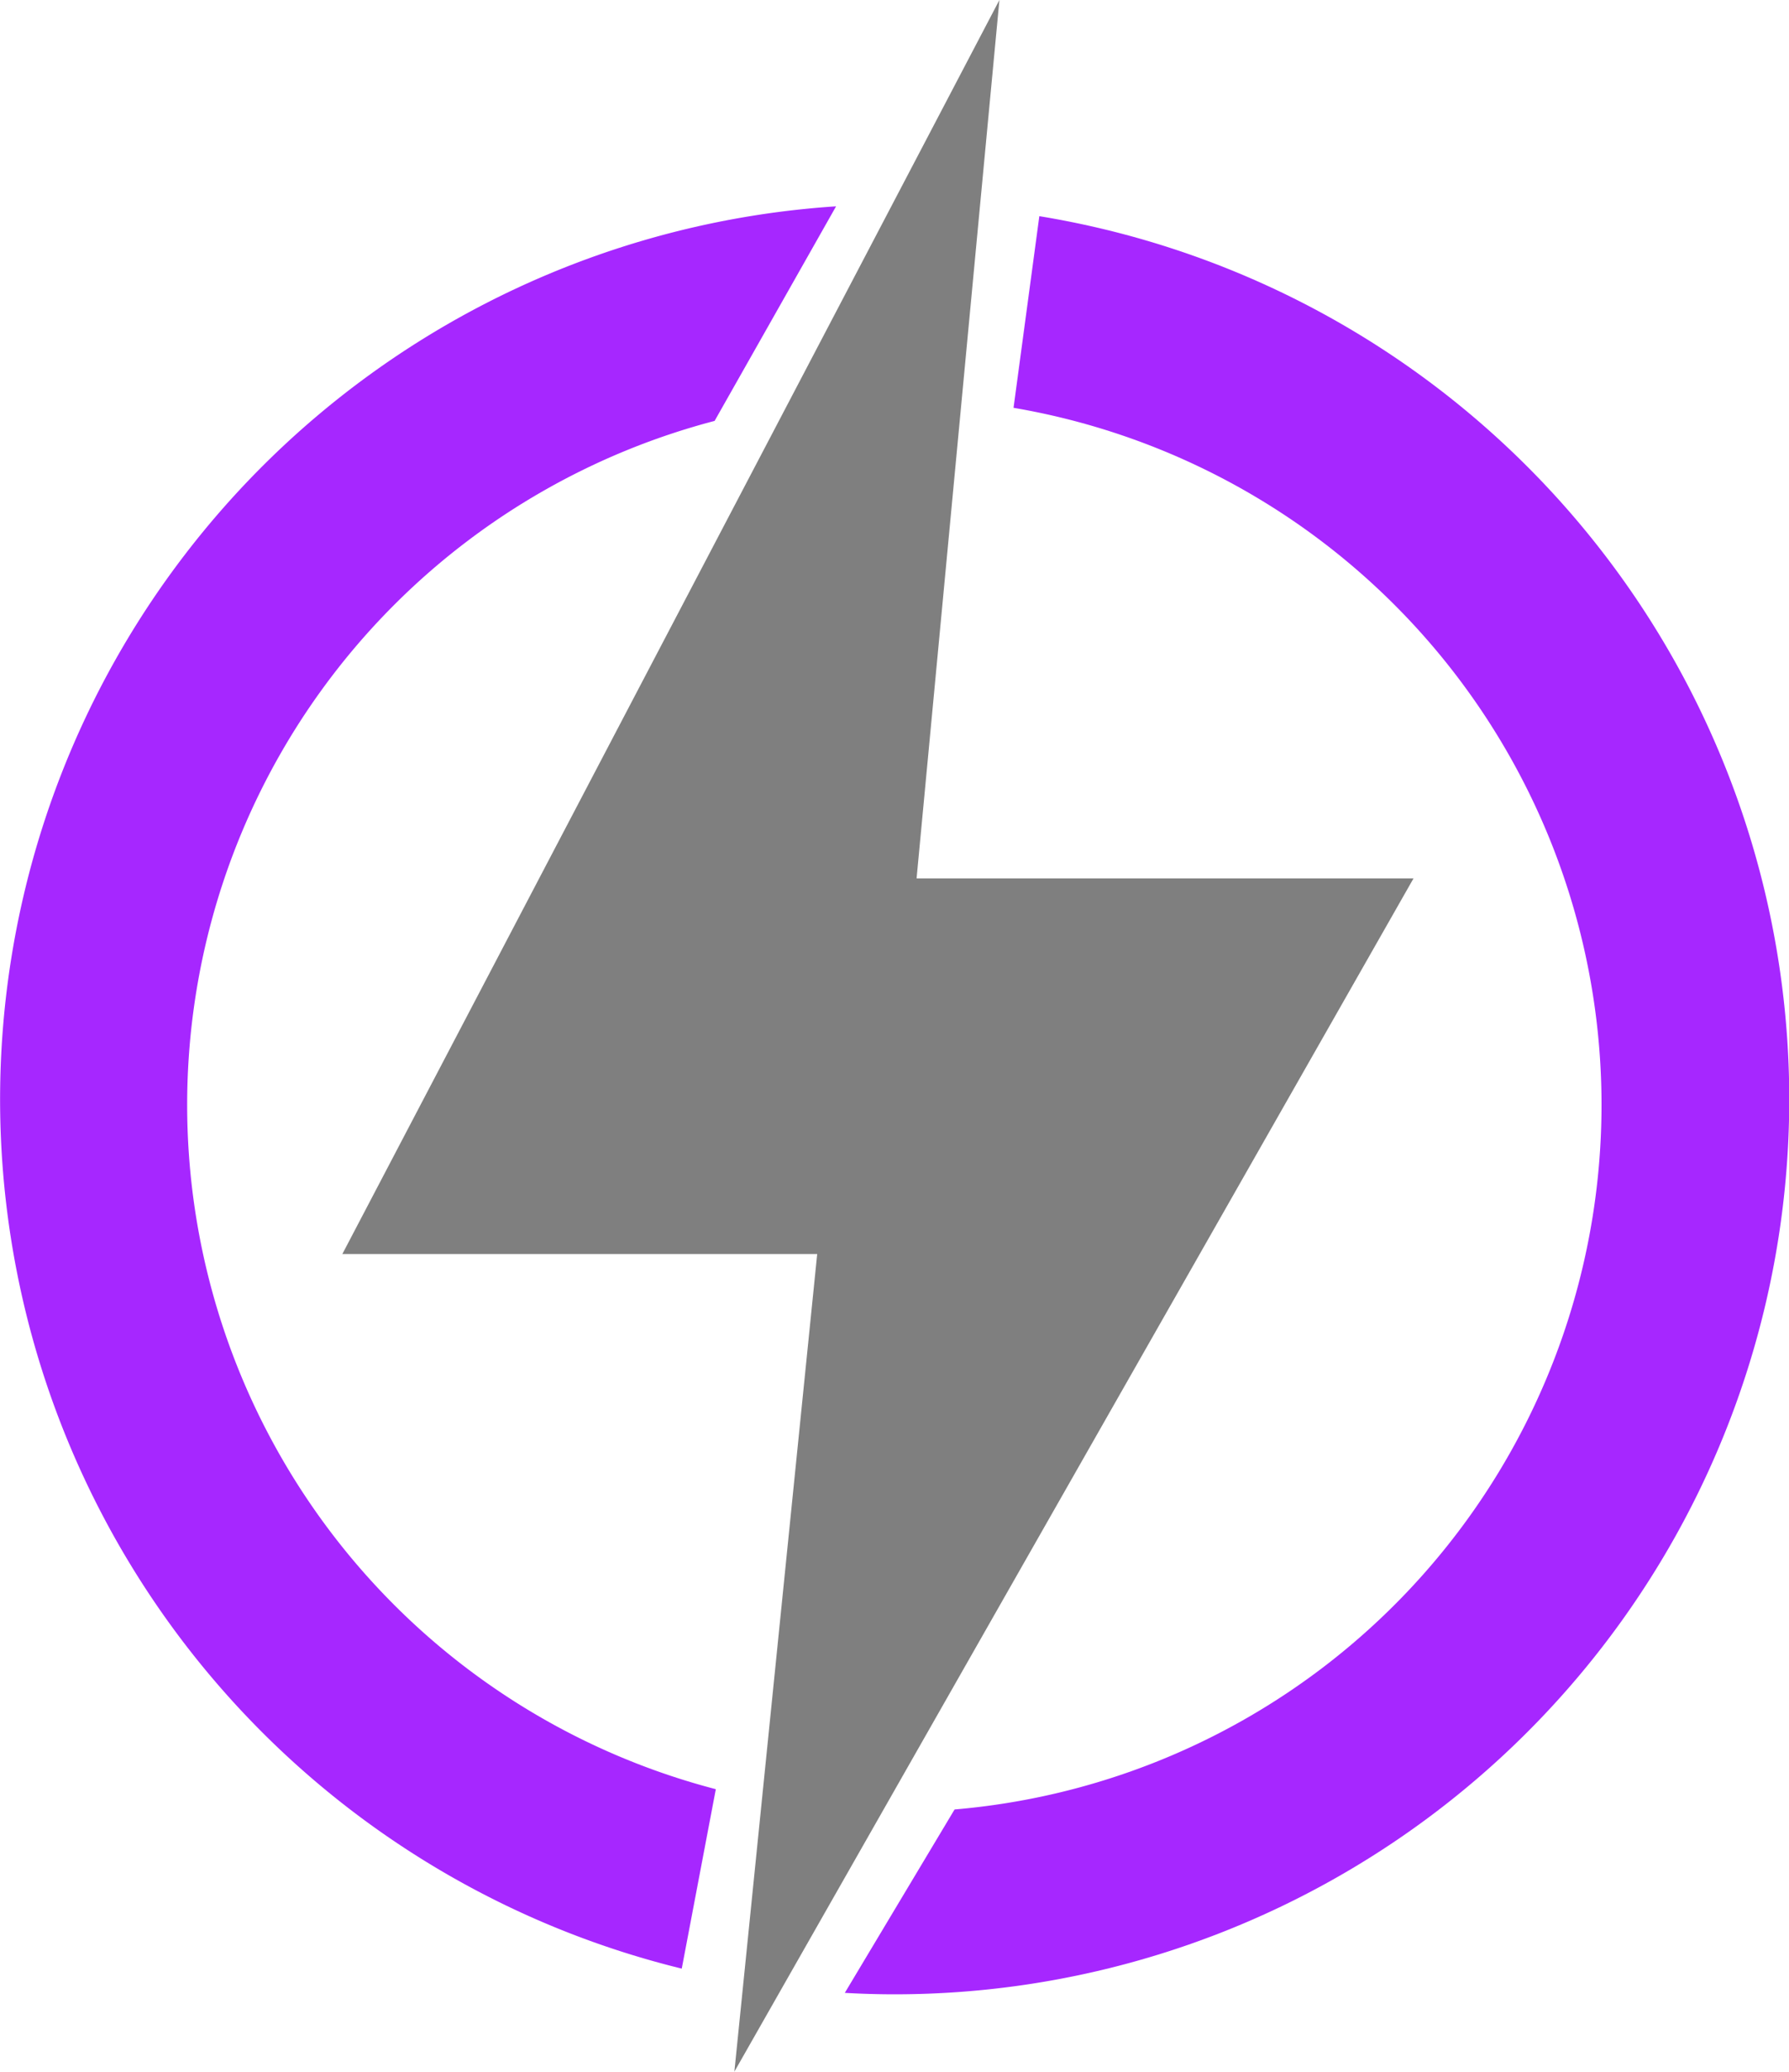 <svg viewBox="0 0 324 375" xmlns="http://www.w3.org/2000/svg"><path d="m129.64 323.87a128 128 0 0 1 -.22-247.68l22-38.84a162 162 0 0 0 -27.95 319z" fill="#a627ff"/><path d="m188.23 39.13-4.67 34.69a128 128 0 0 1 -10.68 253.72l-19.88 33.2c3 .17 6 .26 9.05.26a162 162 0 0 0 26.18-321.87z" fill="#a627ff"/><path d="m181 0-119 227h86l-15 148 123-216h-90z" fill="#7f7f7f"/></svg>